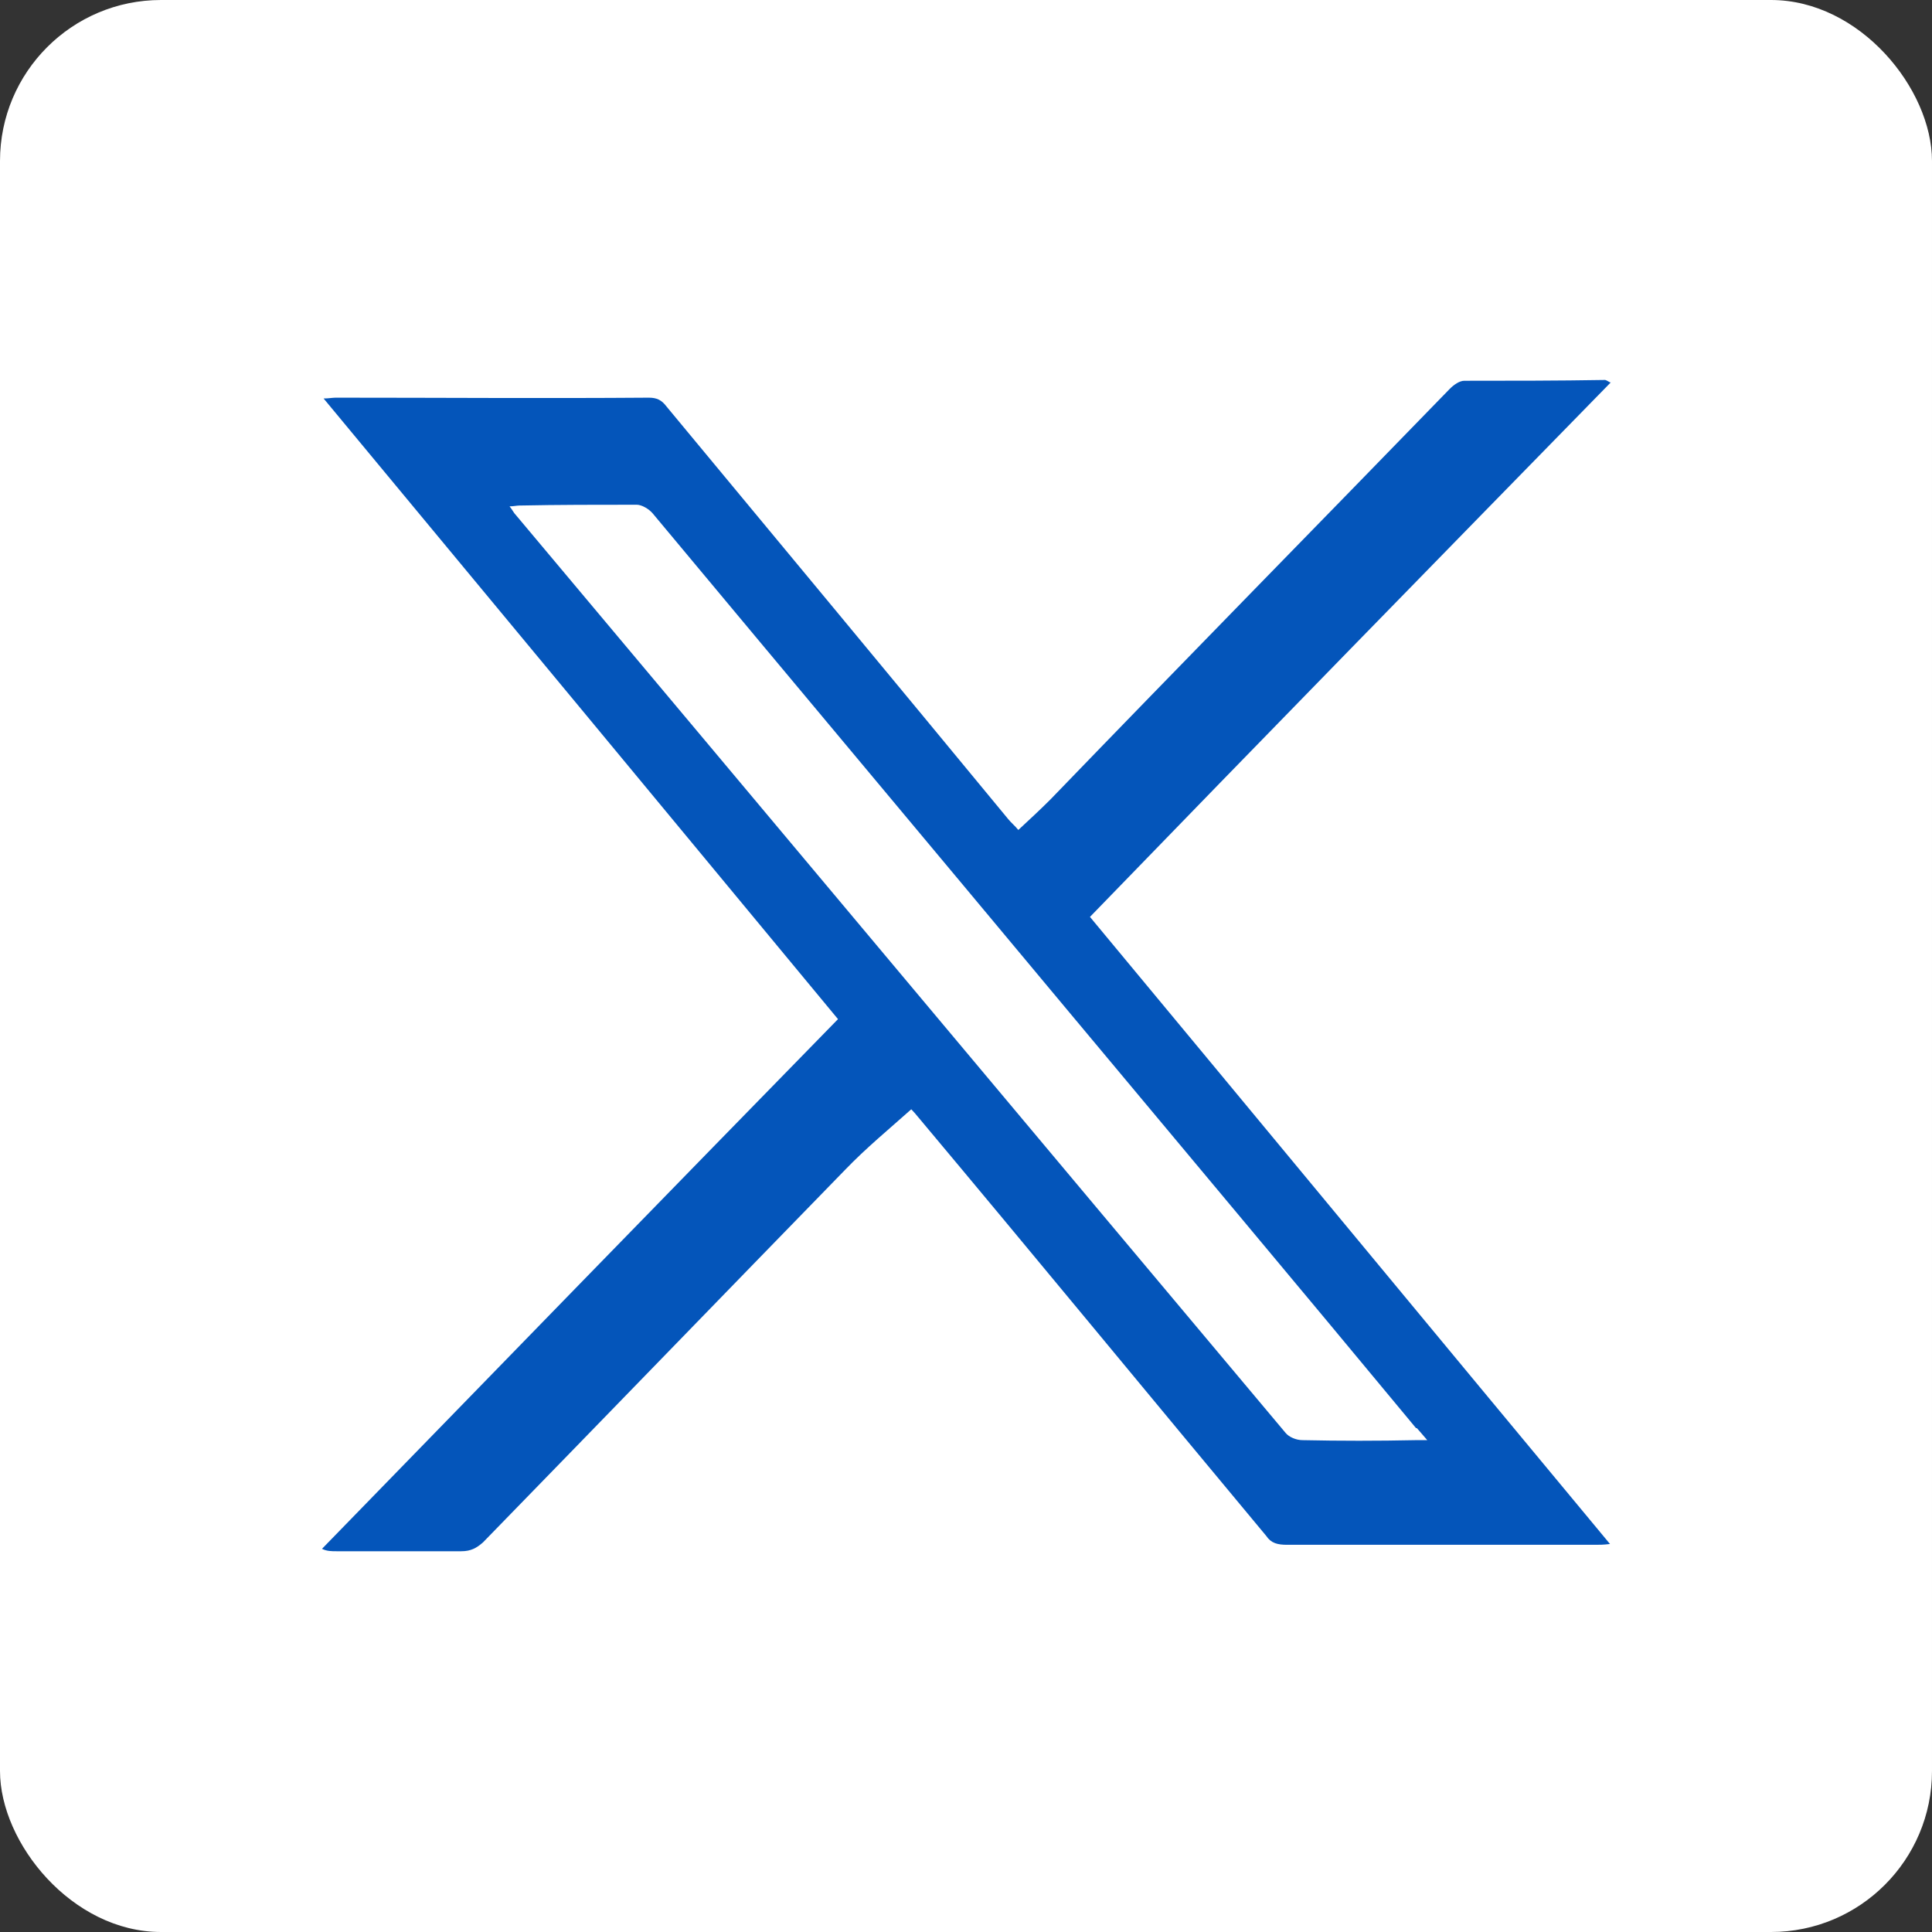 <?xml version="1.0" encoding="UTF-8"?>
<svg id="Layer_1" xmlns="http://www.w3.org/2000/svg" viewBox="0 0 24 24">
  <rect x="0" y="0" width="24" height="24" fill="#333333" stroke="none"/>
  <defs>
    <style>
      .cls-1 {
        fill: #fff;
      }

      .cls-2 {
        fill: none;
      }

      .cls-3 {
        fill: #0455ba;
      }
    </style>
  </defs>
  <rect id="Rectangle_7218" class="cls-1" width="24" height="24" rx="2" ry="2"/>
  <rect class="cls-2" width="24" height="24"/>
  <path class="cls-3" d="M20,4.75s-.05-.03-.06-.03c-.59.01-1.18.01-1.75.01-.06,0-.13.05-.18.1-1.65,1.7-3.31,3.39-4.96,5.1-.13.13-.26.25-.4.38-.04-.05-.09-.09-.13-.14-1.41-1.71-2.83-3.42-4.24-5.12-.06-.08-.12-.11-.22-.11-1.31.01-2.6,0-3.89,0-.04,0-.09.01-.15.01,2.15,2.59,4.27,5.15,6.39,7.71-2.14,2.19-4.28,4.39-6.41,6.58.06.03.12.03.18.03h1.55c.12,0,.19-.04.27-.11,1.5-1.54,3-3.09,4.5-4.63.26-.27.54-.5.82-.75,0,0,.04.04.08.09,1.45,1.73,2.88,3.47,4.33,5.21.06.09.14.11.26.11h3.83c.05,0,.1,0,.18-.01-2.16-2.6-4.3-5.19-6.46-7.79,2.15-2.22,4.3-4.42,6.47-6.64ZM17.6,17.74s.08.09.13.15h-.14c-.47.01-.95.01-1.41,0-.08,0-.17-.04-.21-.09-3.19-3.8-6.37-7.6-9.56-11.4-.03-.03-.04-.06-.08-.11.05,0,.09-.01.12-.01.49-.01.97-.01,1.46-.01.06,0,.15.05.2.11,1.7,2.04,3.41,4.08,5.11,6.12,1.46,1.75,2.92,3.49,4.37,5.24Z"/>
</svg>